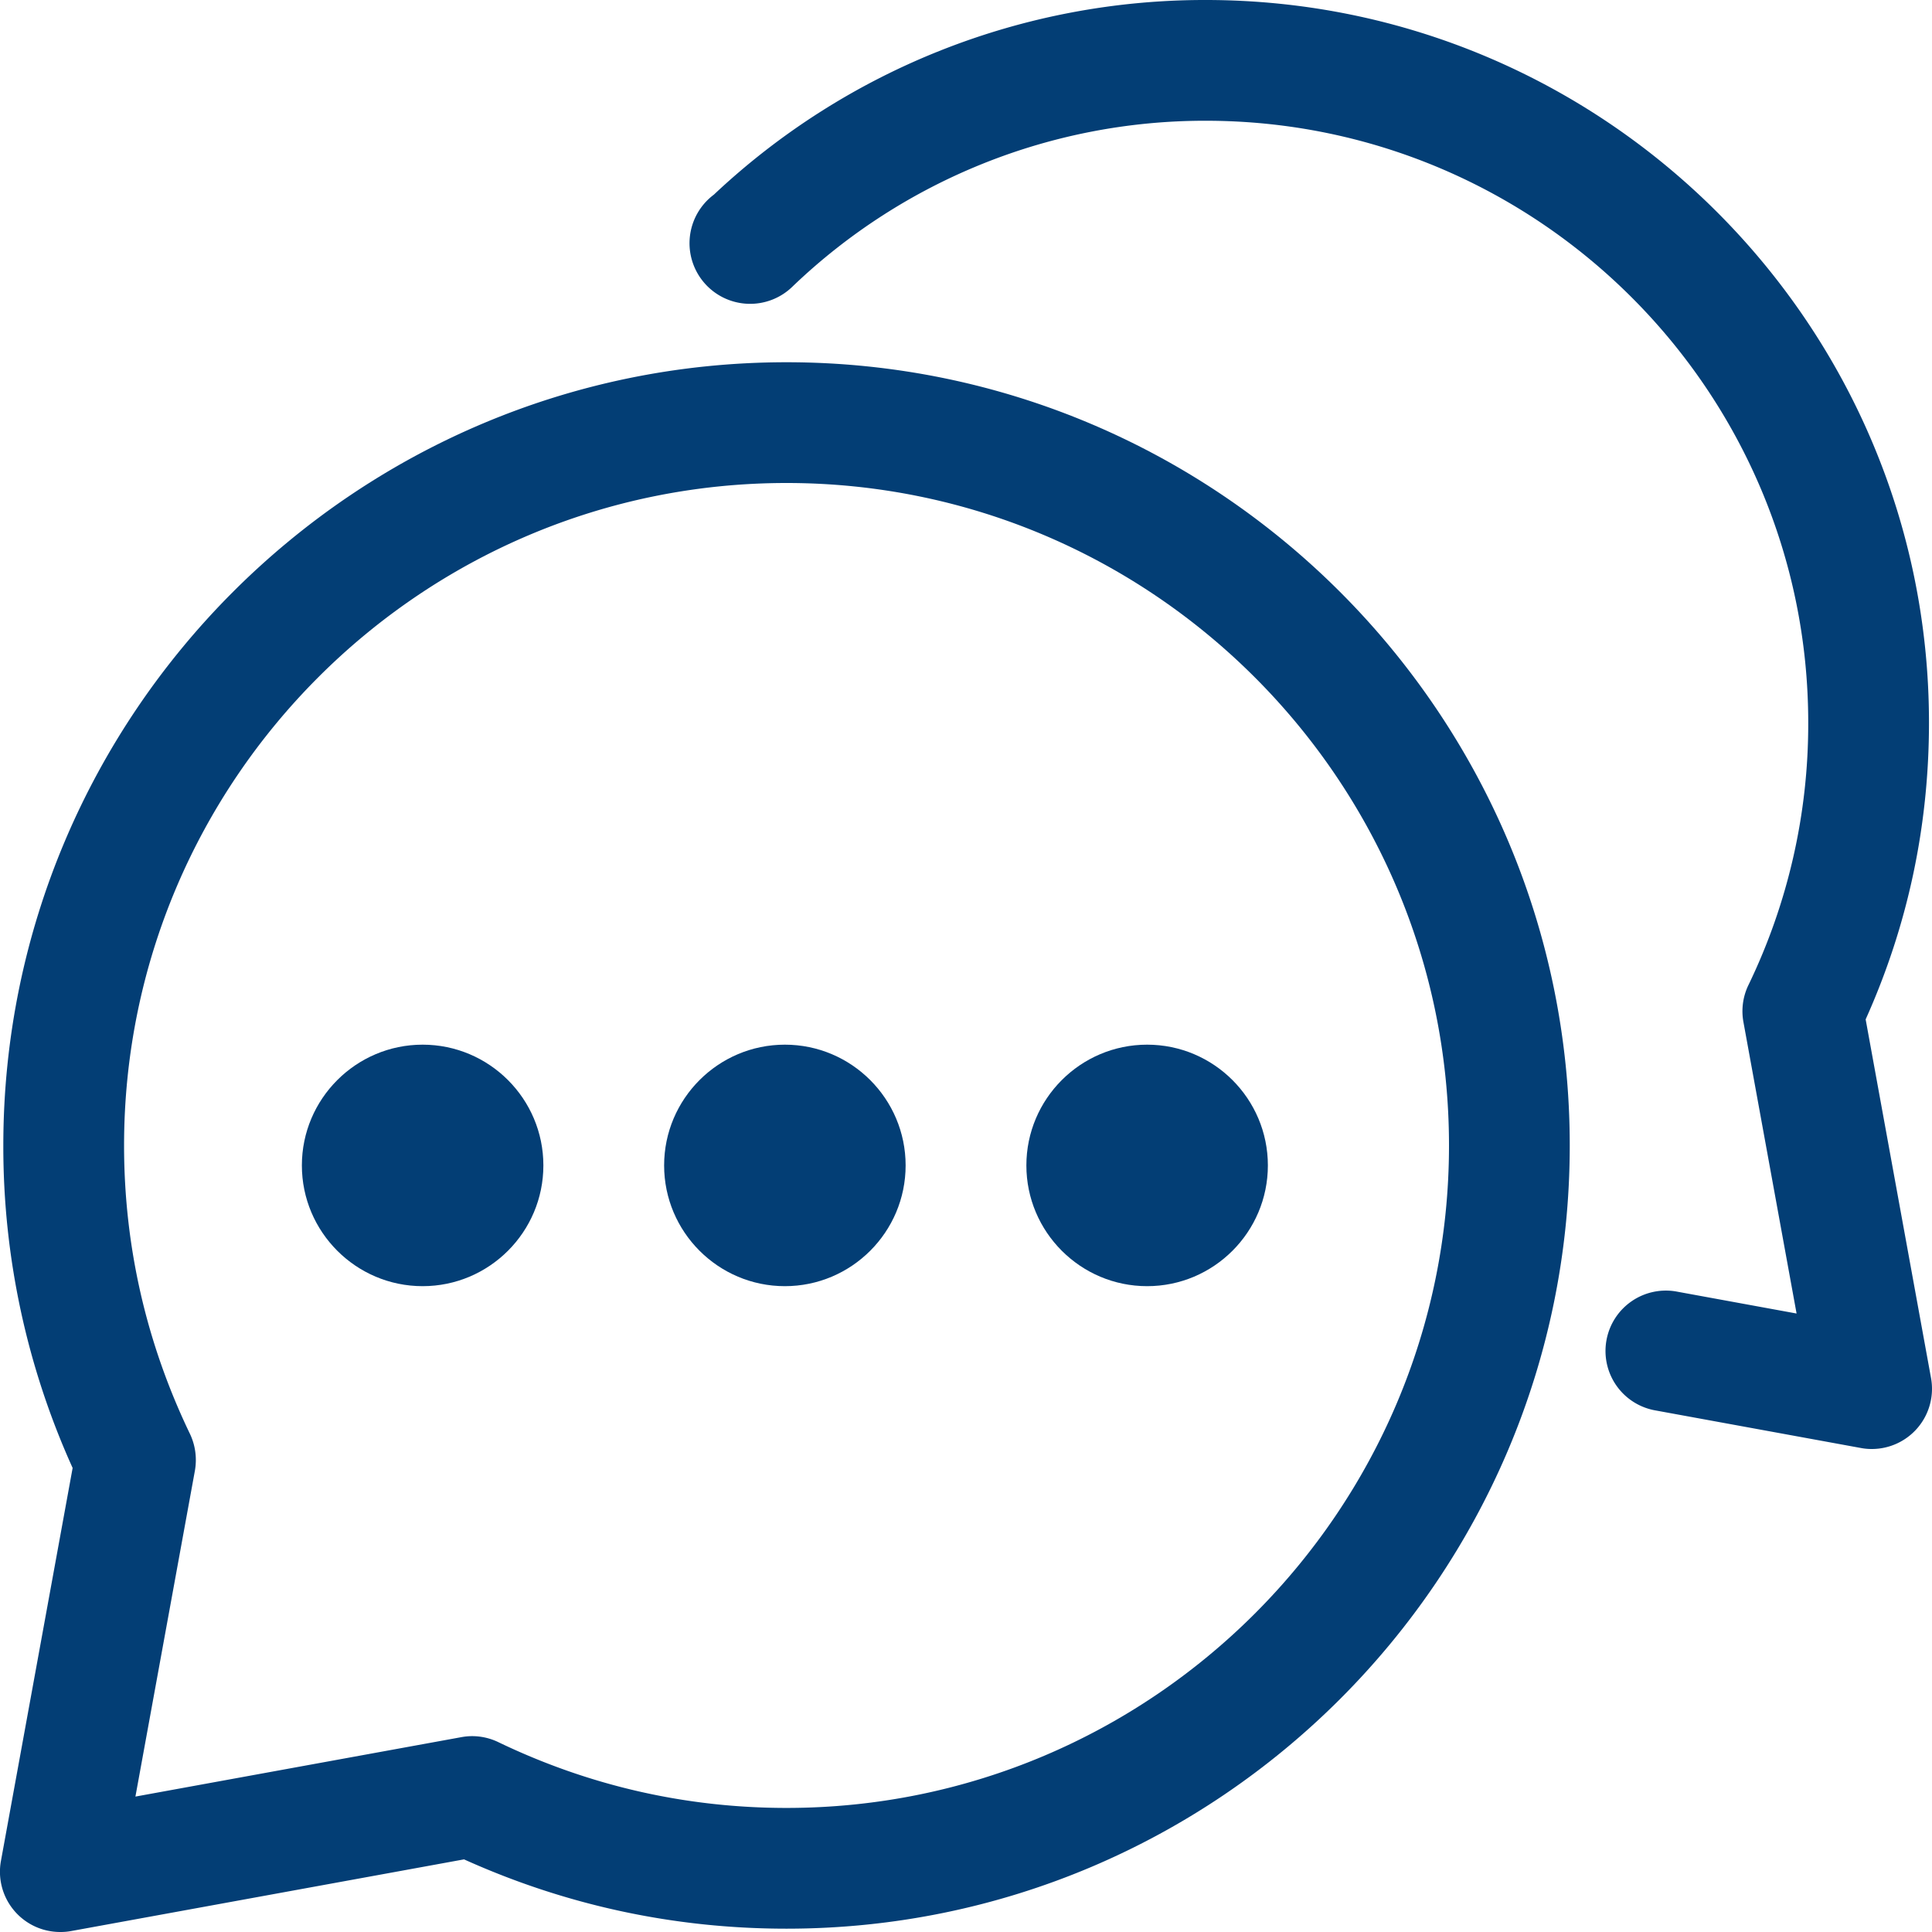 <svg xmlns="http://www.w3.org/2000/svg" version="1.1" xmlns:xlink="http://www.w3.org/1999/xlink" width="512" height="512" x="0" y="0" viewBox="0 0 32 32" style="enable-background:new 0 0 512 512" xml:space="preserve" class=""><g><path d="M7 21.303c-1.103 0-2-.898-2-2s.897-2 2-2 2 .897 2 2-.897 2-2 2zM13 21.303c-1.103 0-2-.898-2-2s.897-2 2-2 2 .897 2 2-.897 2-2 2zM19 21.303c-1.103 0-2-.898-2-2s.897-2 2-2 2 .897 2 2-.897 2-2 2z" fill="#033e75" opacity="1" data-original="#000000"></path><path d="M1 32a.998.998 0 0 1-.984-1.18l1.187-6.506a12.906 12.906 0 0 1-1.148-5.341C.055 11.819 5.875 6 13.027 6S26 11.82 26 18.973s-5.82 12.972-12.973 12.972c-1.857 0-3.652-.386-5.341-1.148L1.18 31.984A.938.938 0 0 1 1 32zm6.82-3.244a1 1 0 0 1 .433.099c1.503.723 3.11 1.09 4.774 1.09C19.078 29.945 24 25.023 24 18.973S19.078 8 13.027 8 2.055 12.922 2.055 18.973c0 1.664.367 3.27 1.09 4.774.091.19.12.405.083.613l-.985 5.397 5.397-.984c.06-.011.12-.017.18-.017z" fill="#033e75" opacity="1" data-original="#000000"></path><path d="M31 24a.934.934 0 0 1-.18-.017l-3.39-.62a1 1 0 1 1 .36-1.967l1.967.36-.88-4.826a.994.994 0 0 1 .083-.615 9.927 9.927 0 0 0 .99-4.345c0-5.497-4.477-9.97-9.98-9.97a9.868 9.868 0 0 0-6.84 2.743 1.004 1.004 0 1 1-1.306-1.519A11.859 11.859 0 0 1 19.97 0c6.606 0 11.98 5.37 11.98 11.97 0 1.712-.352 3.364-1.049 4.914l1.082 5.936A.997.997 0 0 1 31 24z" fill="#033e75" opacity="1" data-original="#000000"></path></g></svg>